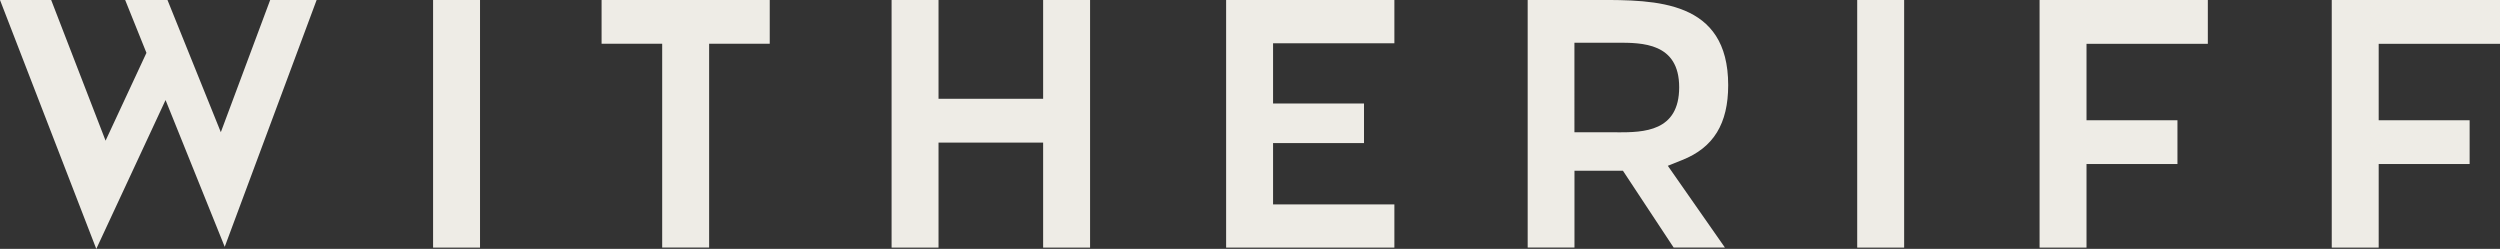 <?xml version="1.0" encoding="UTF-8"?>
<svg id="Layer_2" xmlns="http://www.w3.org/2000/svg" viewBox="0 0 519.3 51.7">
  <rect x="0" y="0" width="519.3" height="51.7" fill="#333333" stroke="none"/>
  <defs>
    <style>
      .cls-1 {
        fill: #eeece6;
      }
    </style>
  </defs>
  <g id="Layer_1-2" data-name="Layer_1">
    <g>
      <path class="cls-1" d="M89.96,0v51.43h9.75V0h-9.75Z"/>
      <path class="cls-1" d="M124.96,0v9.09h12.59v42.33h9.75V9.09h12.59V0h-34.92Z"/>
      <path class="cls-1" d="M216.68,0v20.52h-21.73V0h-9.75v51.43h9.75v-21.81h21.73v21.81h9.75V0h-9.75Z"/>
      <path class="cls-1" d="M289.64,8.99V0h-34.95v51.43h34.95v-8.97h-25.2v-12.74h18.89v-8.22h-18.89v-12.51h25.2Z"/>
      <path class="cls-1" d="M349.38,33.26c6.56-2.59,9.6-7.56,9.6-15.58,0-17.69-15.05-17.69-27.13-17.69h-14.52v51.43h9.72v-15.95h10.07l10.53,15.95h10.65l-11.86-16.98,2.94-1.18ZM335.96,27.48h-8.92V8.87h8.92c5.12,0,12.84,0,12.84,9.25s-7.41,9.37-12.84,9.37Z"/>
      <path class="cls-1" d="M385.78,0v51.43h9.75V0h-9.75Z"/>
      <path class="cls-1" d="M458.61,9.09V0h-34.95v51.43h9.75v-17.36h18.89v-9.09h-18.89v-15.88h25.2Z"/>
      <path class="cls-1" d="M519.3,9.09V0h-34.95v51.43h9.75v-17.36h18.89v-9.09h-18.89v-15.88h25.2Z"/>
      <polygon class="cls-1" points="65.77 0 46.68 51.27 34.39 20.78 20 51.7 0 0 10.63 0 21.93 29.22 30.42 10.98 26 0 34.79 0 45.87 27.46 56.12 0 65.77 0"/>
    </g>
  </g>
</svg>